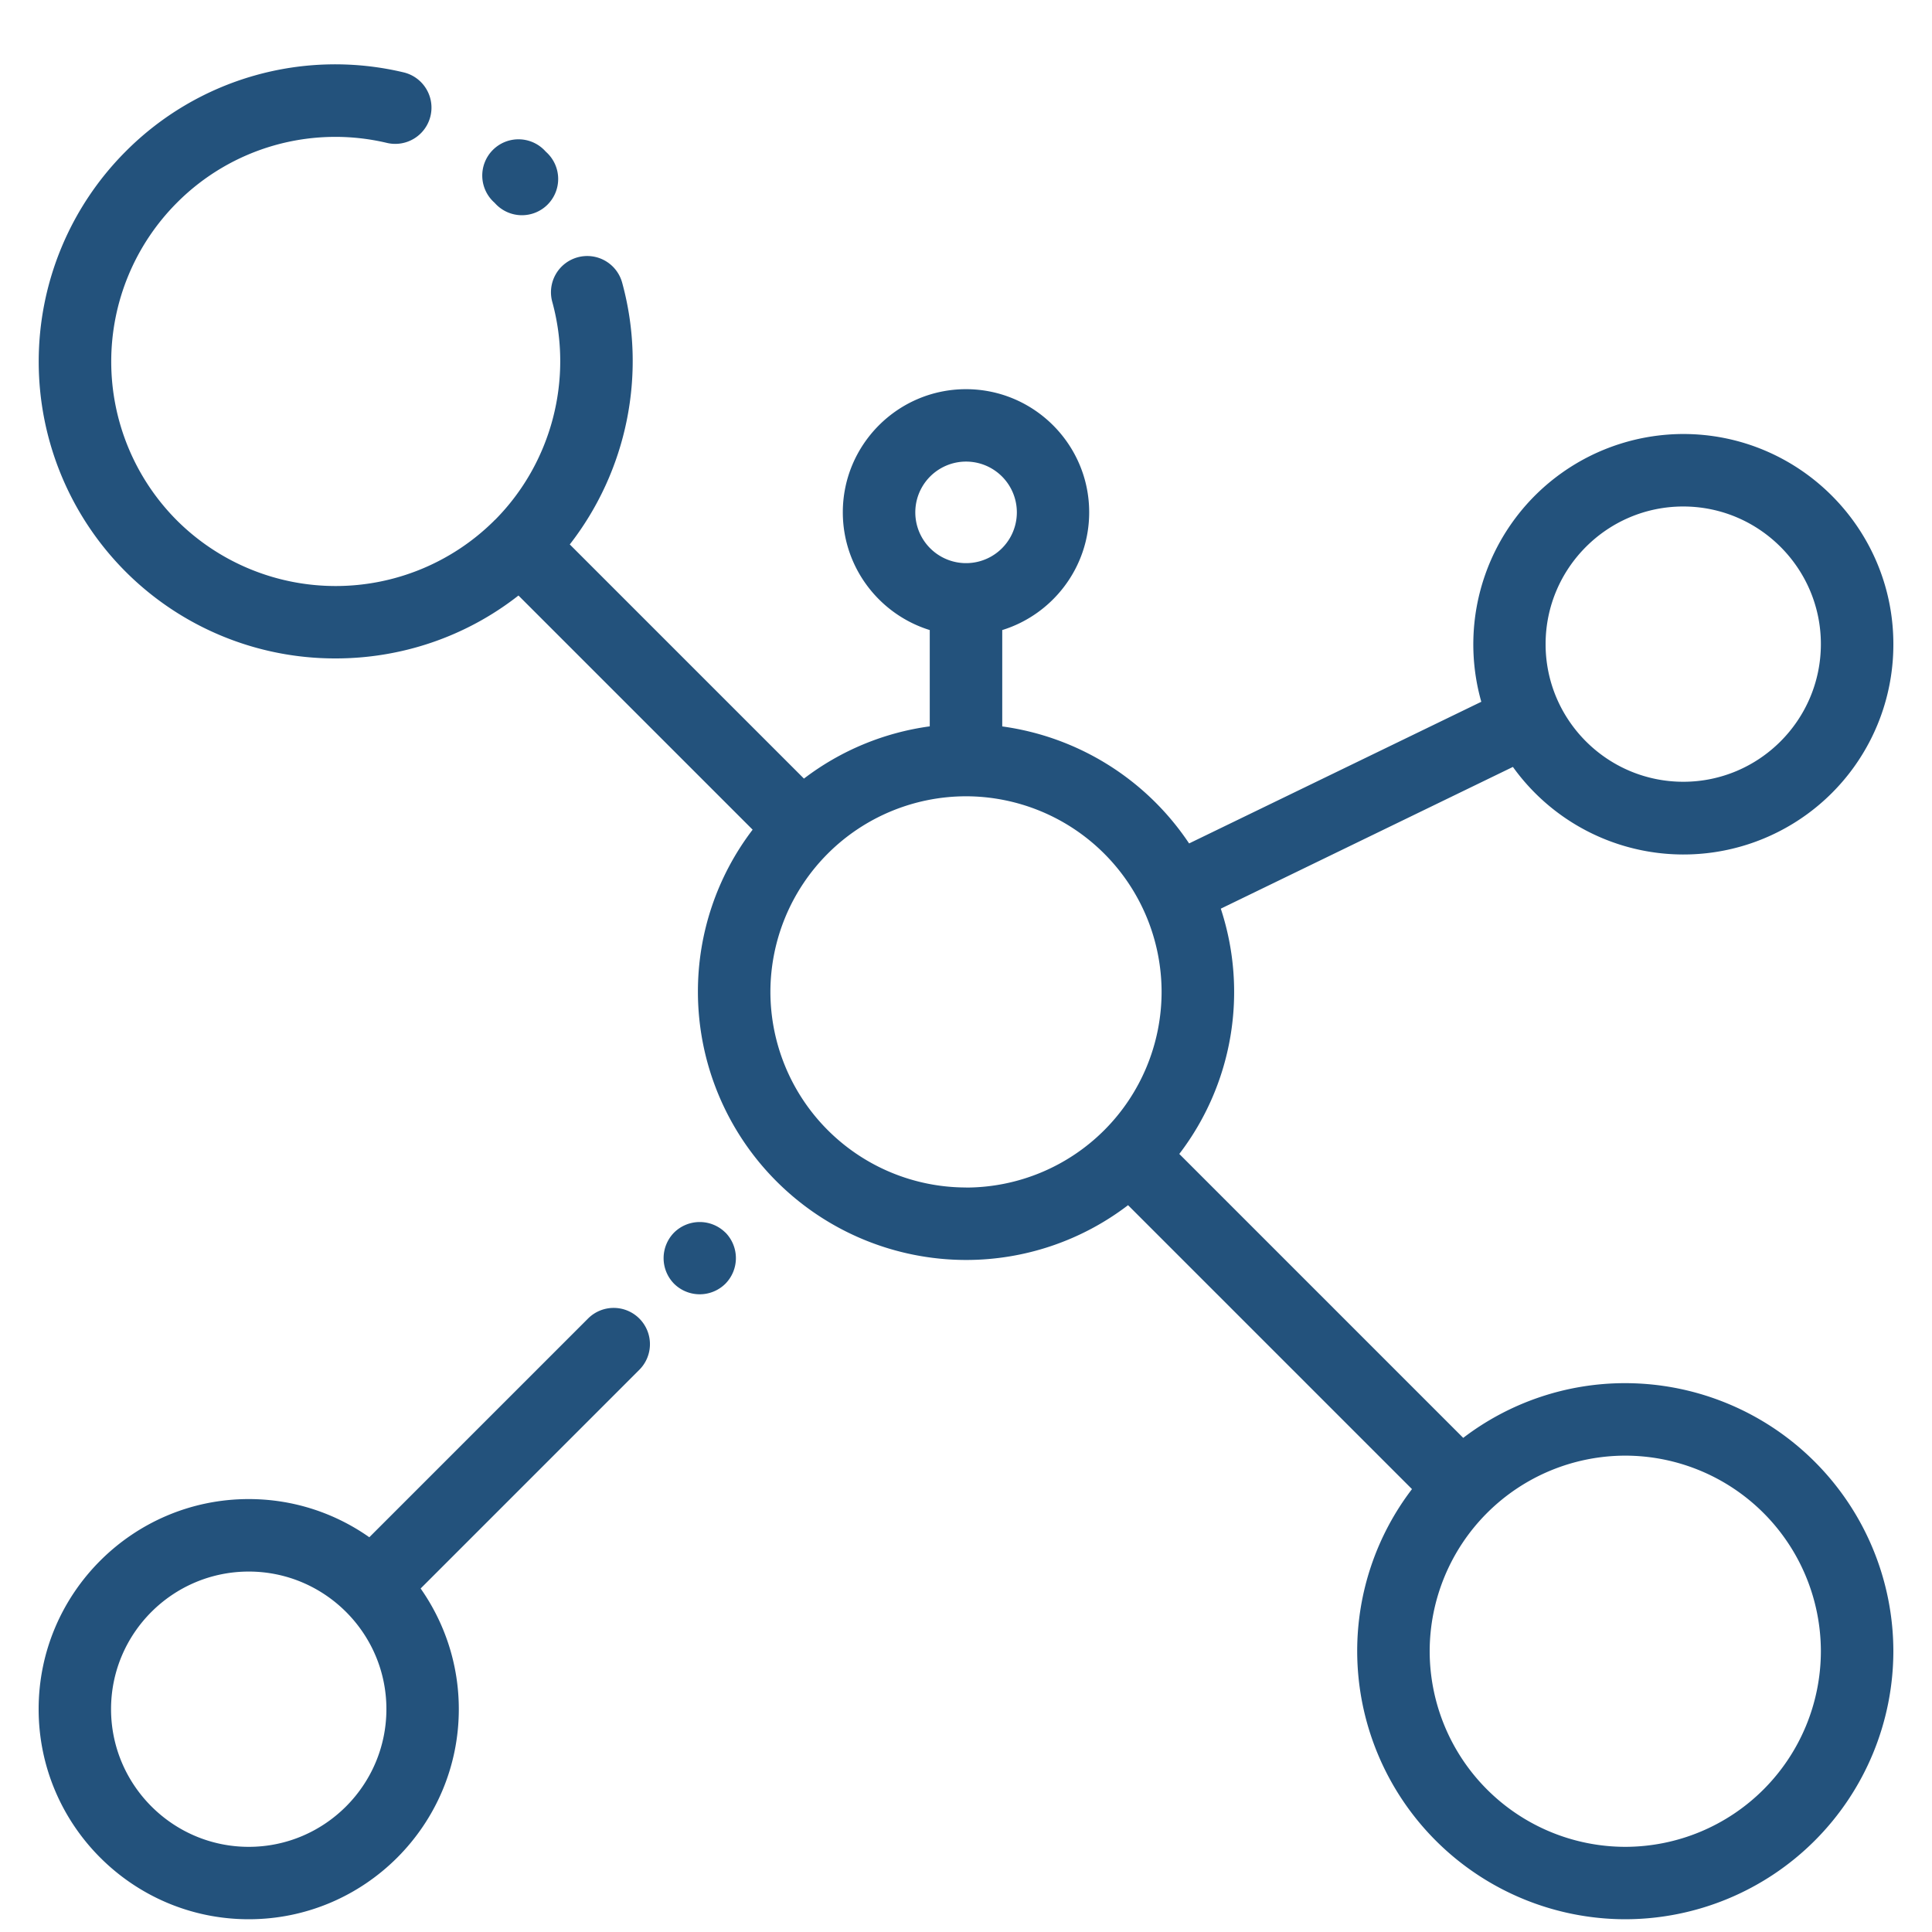 <?xml version="1.0" standalone="no"?><!DOCTYPE svg PUBLIC "-//W3C//DTD SVG 1.1//EN" "http://www.w3.org/Graphics/SVG/1.1/DTD/svg11.dtd"><svg t="1595491516106" class="icon" viewBox="0 0 1024 1024" version="1.1" xmlns="http://www.w3.org/2000/svg" p-id="13332" xmlns:xlink="http://www.w3.org/1999/xlink" width="200" height="200"><defs><style type="text/css"></style></defs><path d="M861.43 733.102a141.312 141.312 0 0 0-85.894 29L625.05 611.615a141.312 141.312 0 0 0 21.996-130.007l154.829-75.121a111.247 111.247 0 0 0 201.646-65.085c0-61.44-49.971-111.37-111.37-111.37A111.493 111.493 0 0 0 785.12 371.957l-154.87 75.08a142.254 142.254 0 0 0-99.041-62.014v-51.077c26.624-8.233 46.08-33.096 46.08-62.423 0-35.963-29.286-65.25-65.29-65.25-36.004 0-65.29 29.287-65.29 65.25 0 29.327 19.456 54.19 46.08 62.423v51.036a141.312 141.312 0 0 0-66.683 27.689l-124.11-124.109c30.23-38.83 40.96-90.235 27.854-138.404a19.21 19.21 0 1 0-37.07 10.077c11.142 41-0.49 85.114-30.31 115.22l-0.41 0.328-0.286 0.327a119.194 119.194 0 0 1-168.018-0.286 119.194 119.194 0 0 1 0-168.346A118.415 118.415 0 0 1 205.21 75.776a19.21 19.21 0 0 0 8.807-37.396A156.59 156.59 0 0 0 66.56 80.323a157.614 157.614 0 0 0 0 222.658 156.959 156.959 0 0 0 111.37 45.998c34.284 0 68.526-11.14 96.87-33.341l124.11 124.109a141.312 141.312 0 0 0-29 85.934A142.254 142.254 0 0 0 512 667.81a141.312 141.312 0 0 0 85.893-29.04L748.38 789.258a141.312 141.312 0 0 0-29.04 85.893 142.254 142.254 0 0 0 142.13 142.09 142.254 142.254 0 0 0 142.05-142.09 142.254 142.254 0 0 0-142.09-142.049z m30.72-464.65c40.222 0 72.95 32.727 72.95 72.909 0 40.263-32.728 72.99-72.91 72.99-40.263 0-72.99-32.727-72.99-72.95 0-40.222 32.727-72.95 72.95-72.95z m-407.02 3.072a26.91 26.91 0 1 1 53.821 0.082 26.91 26.91 0 0 1-53.821-0.082zM512 629.39a103.793 103.793 0 0 1-103.67-103.67 103.793 103.793 0 0 1 103.629-103.67 103.793 103.793 0 0 1 103.71 103.63A103.793 103.793 0 0 1 512 629.432z m349.43 349.471a103.793 103.793 0 0 1-103.67-103.71 103.793 103.793 0 0 1 103.67-103.63 103.793 103.793 0 0 1 103.67 103.63 103.793 103.793 0 0 1-103.63 103.71zM289.915 80.978a19.21 19.21 0 1 1-27.28 27.034l-0.491-0.533a19.21 19.21 0 1 1 27.033-27.197l0.738 0.696z m48.947 617.882a19.21 19.21 0 0 1 0 27.156L222.945 841.933c12.698 18.104 20.234 40.14 20.234 63.938 0 61.44-49.97 111.37-111.329 111.37-61.44 0-111.37-49.97-111.37-111.37 0-61.399 49.971-111.329 111.37-111.329 23.757 0 45.793 7.496 63.898 20.234L311.664 698.86a19.21 19.21 0 0 1 27.198 0zM131.85 978.862c40.223 0 72.95-32.768 72.95-72.99s-32.768-72.91-72.95-72.91c-40.223 0-72.99 32.687-72.99 72.91s32.767 72.99 72.99 72.99z m252.6-325.632a19.333 19.333 0 0 1 0 27.198 19.333 19.333 0 0 1-27.156 0 19.333 19.333 0 0 1 0-27.157 19.333 19.333 0 0 1 27.156 0z" p-id="13333" fill="#23527C"></path></svg>